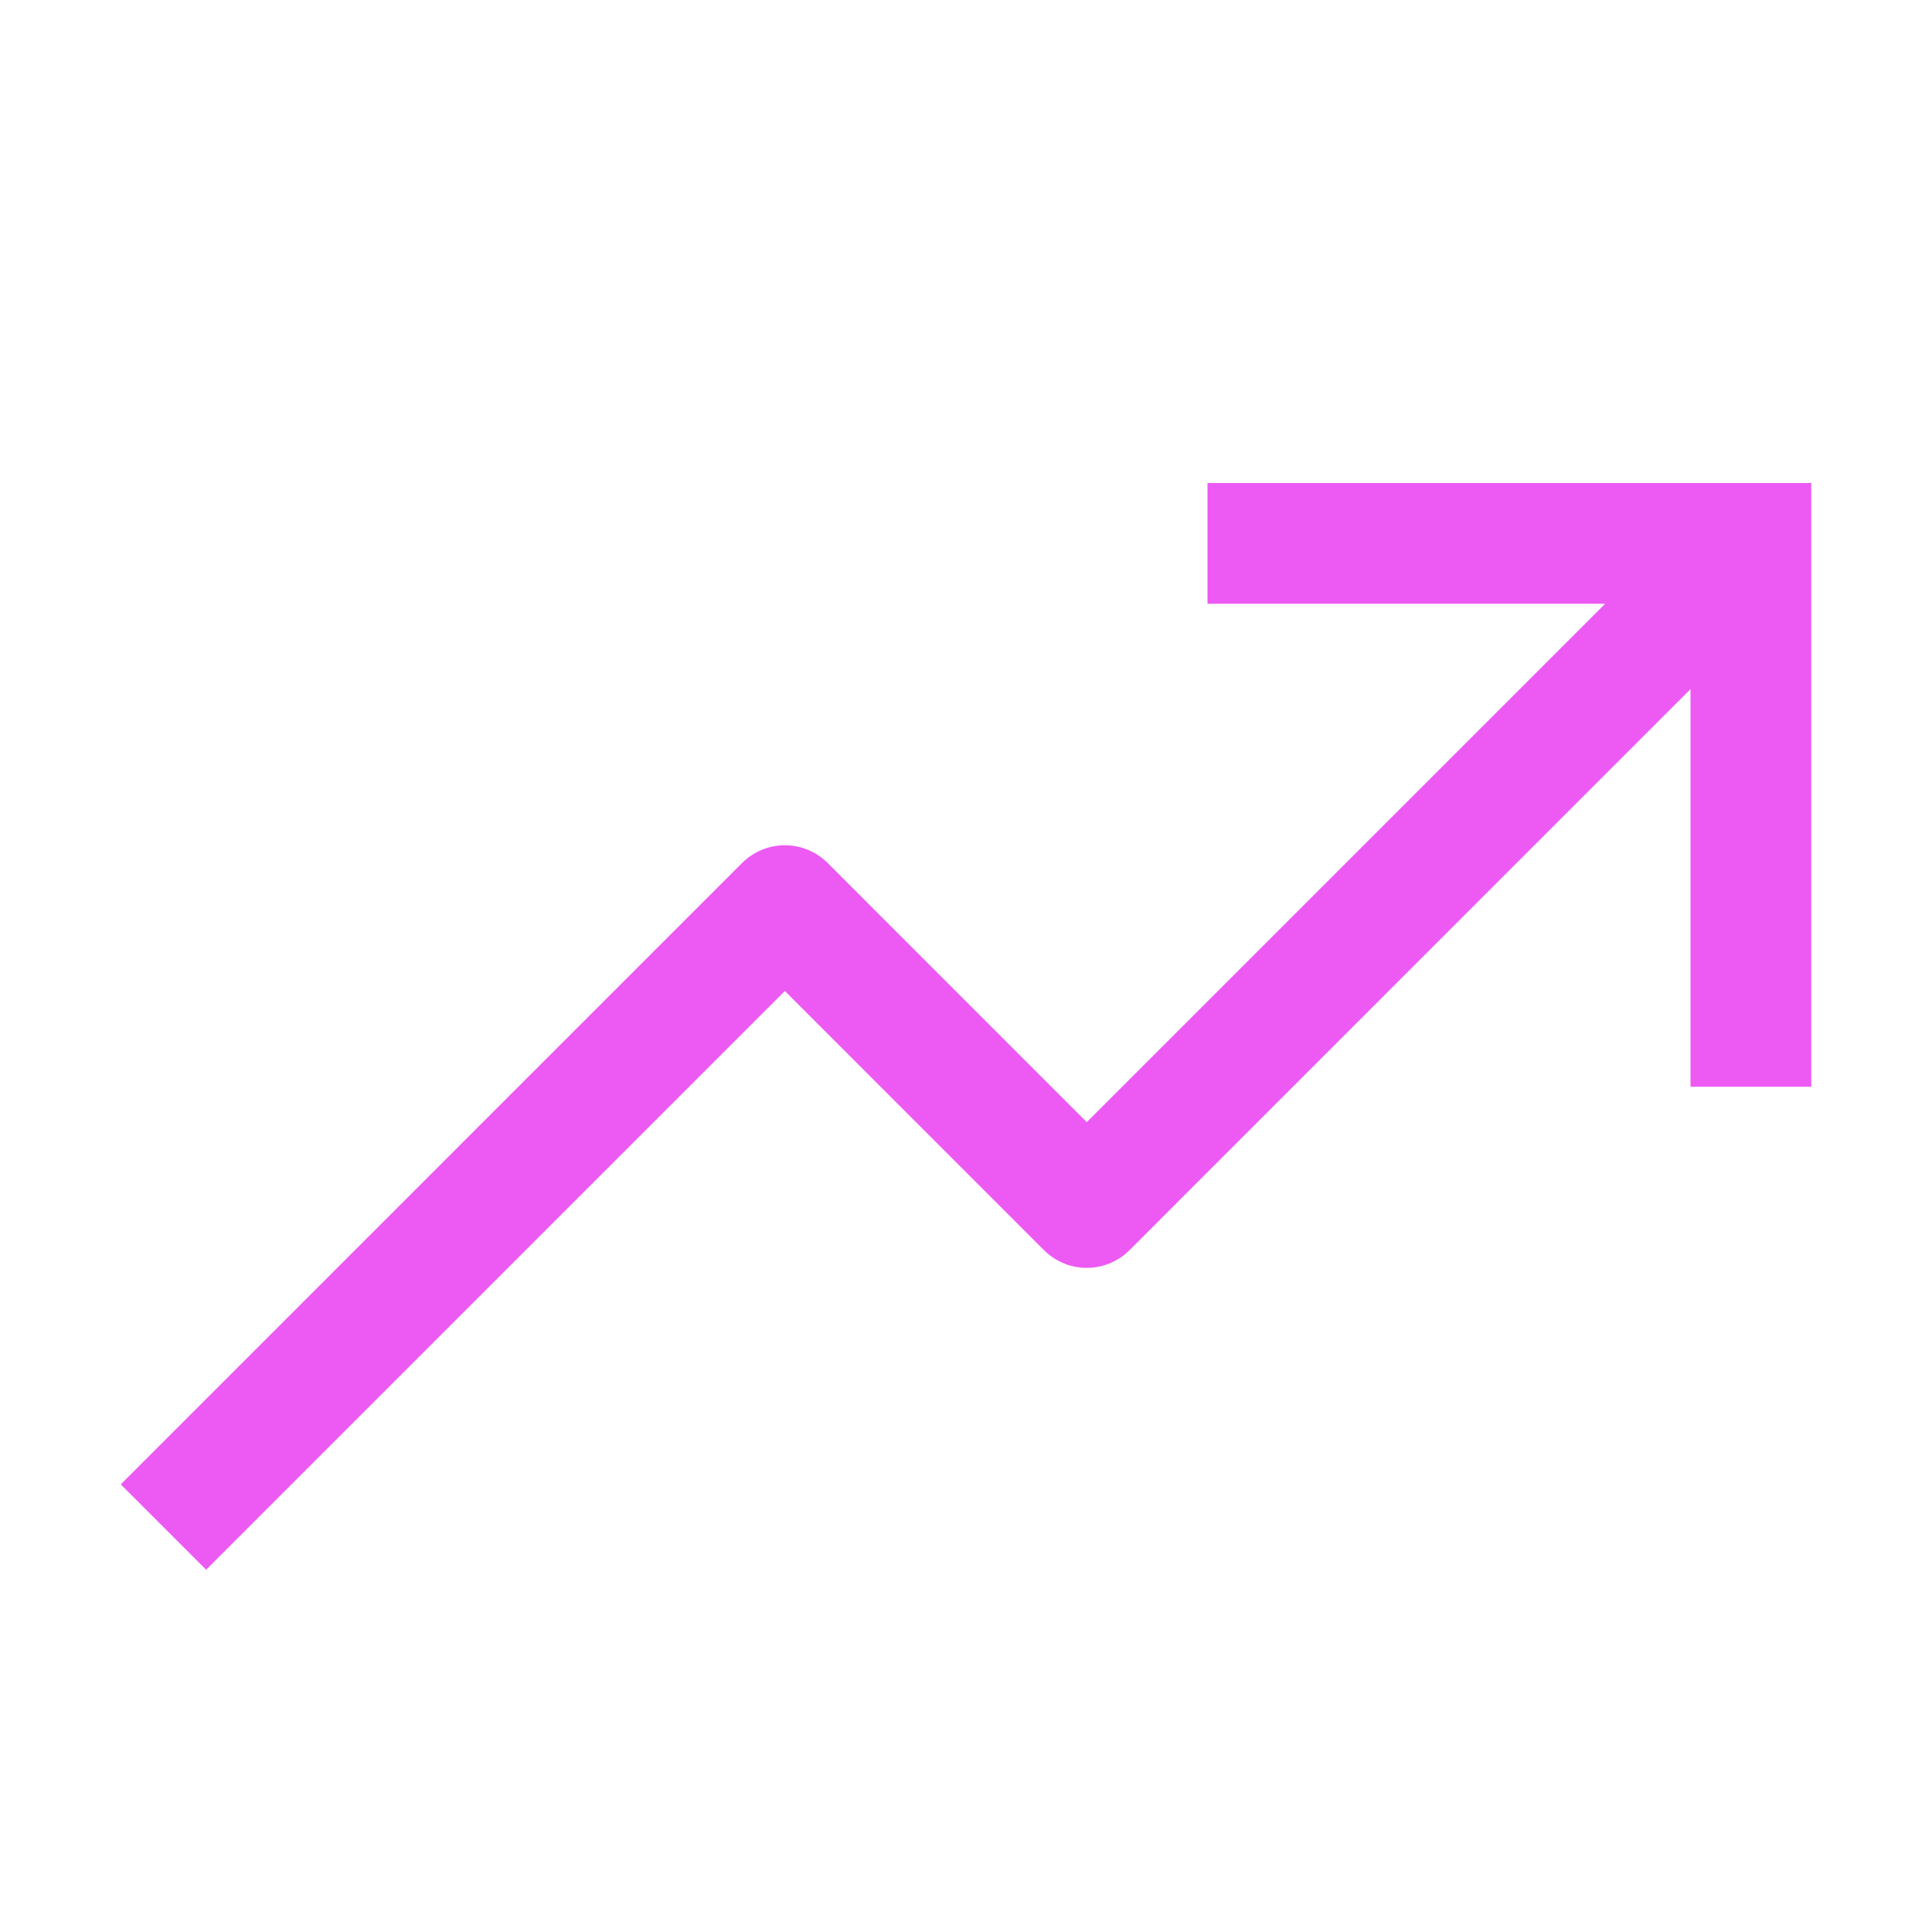<svg width="48" height="48" viewBox="0 0 48 48" fill="none" xmlns="http://www.w3.org/2000/svg">
<path d="M30 12V15H39.879L27 27.879L20.561 21.439C20.421 21.3 20.256 21.19 20.074 21.114C19.892 21.039 19.697 21 19.5 21C19.303 21 19.108 21.039 18.926 21.114C18.744 21.19 18.579 21.3 18.439 21.439L3 36.879L5.121 39L19.5 24.621L25.939 31.061C26.079 31.2 26.244 31.31 26.426 31.386C26.608 31.461 26.803 31.5 27 31.5C27.197 31.5 27.392 31.461 27.574 31.386C27.756 31.31 27.921 31.2 28.061 31.061L42 17.121V27H45V12H30Z" fill="#EC5AF3"/>
</svg>

